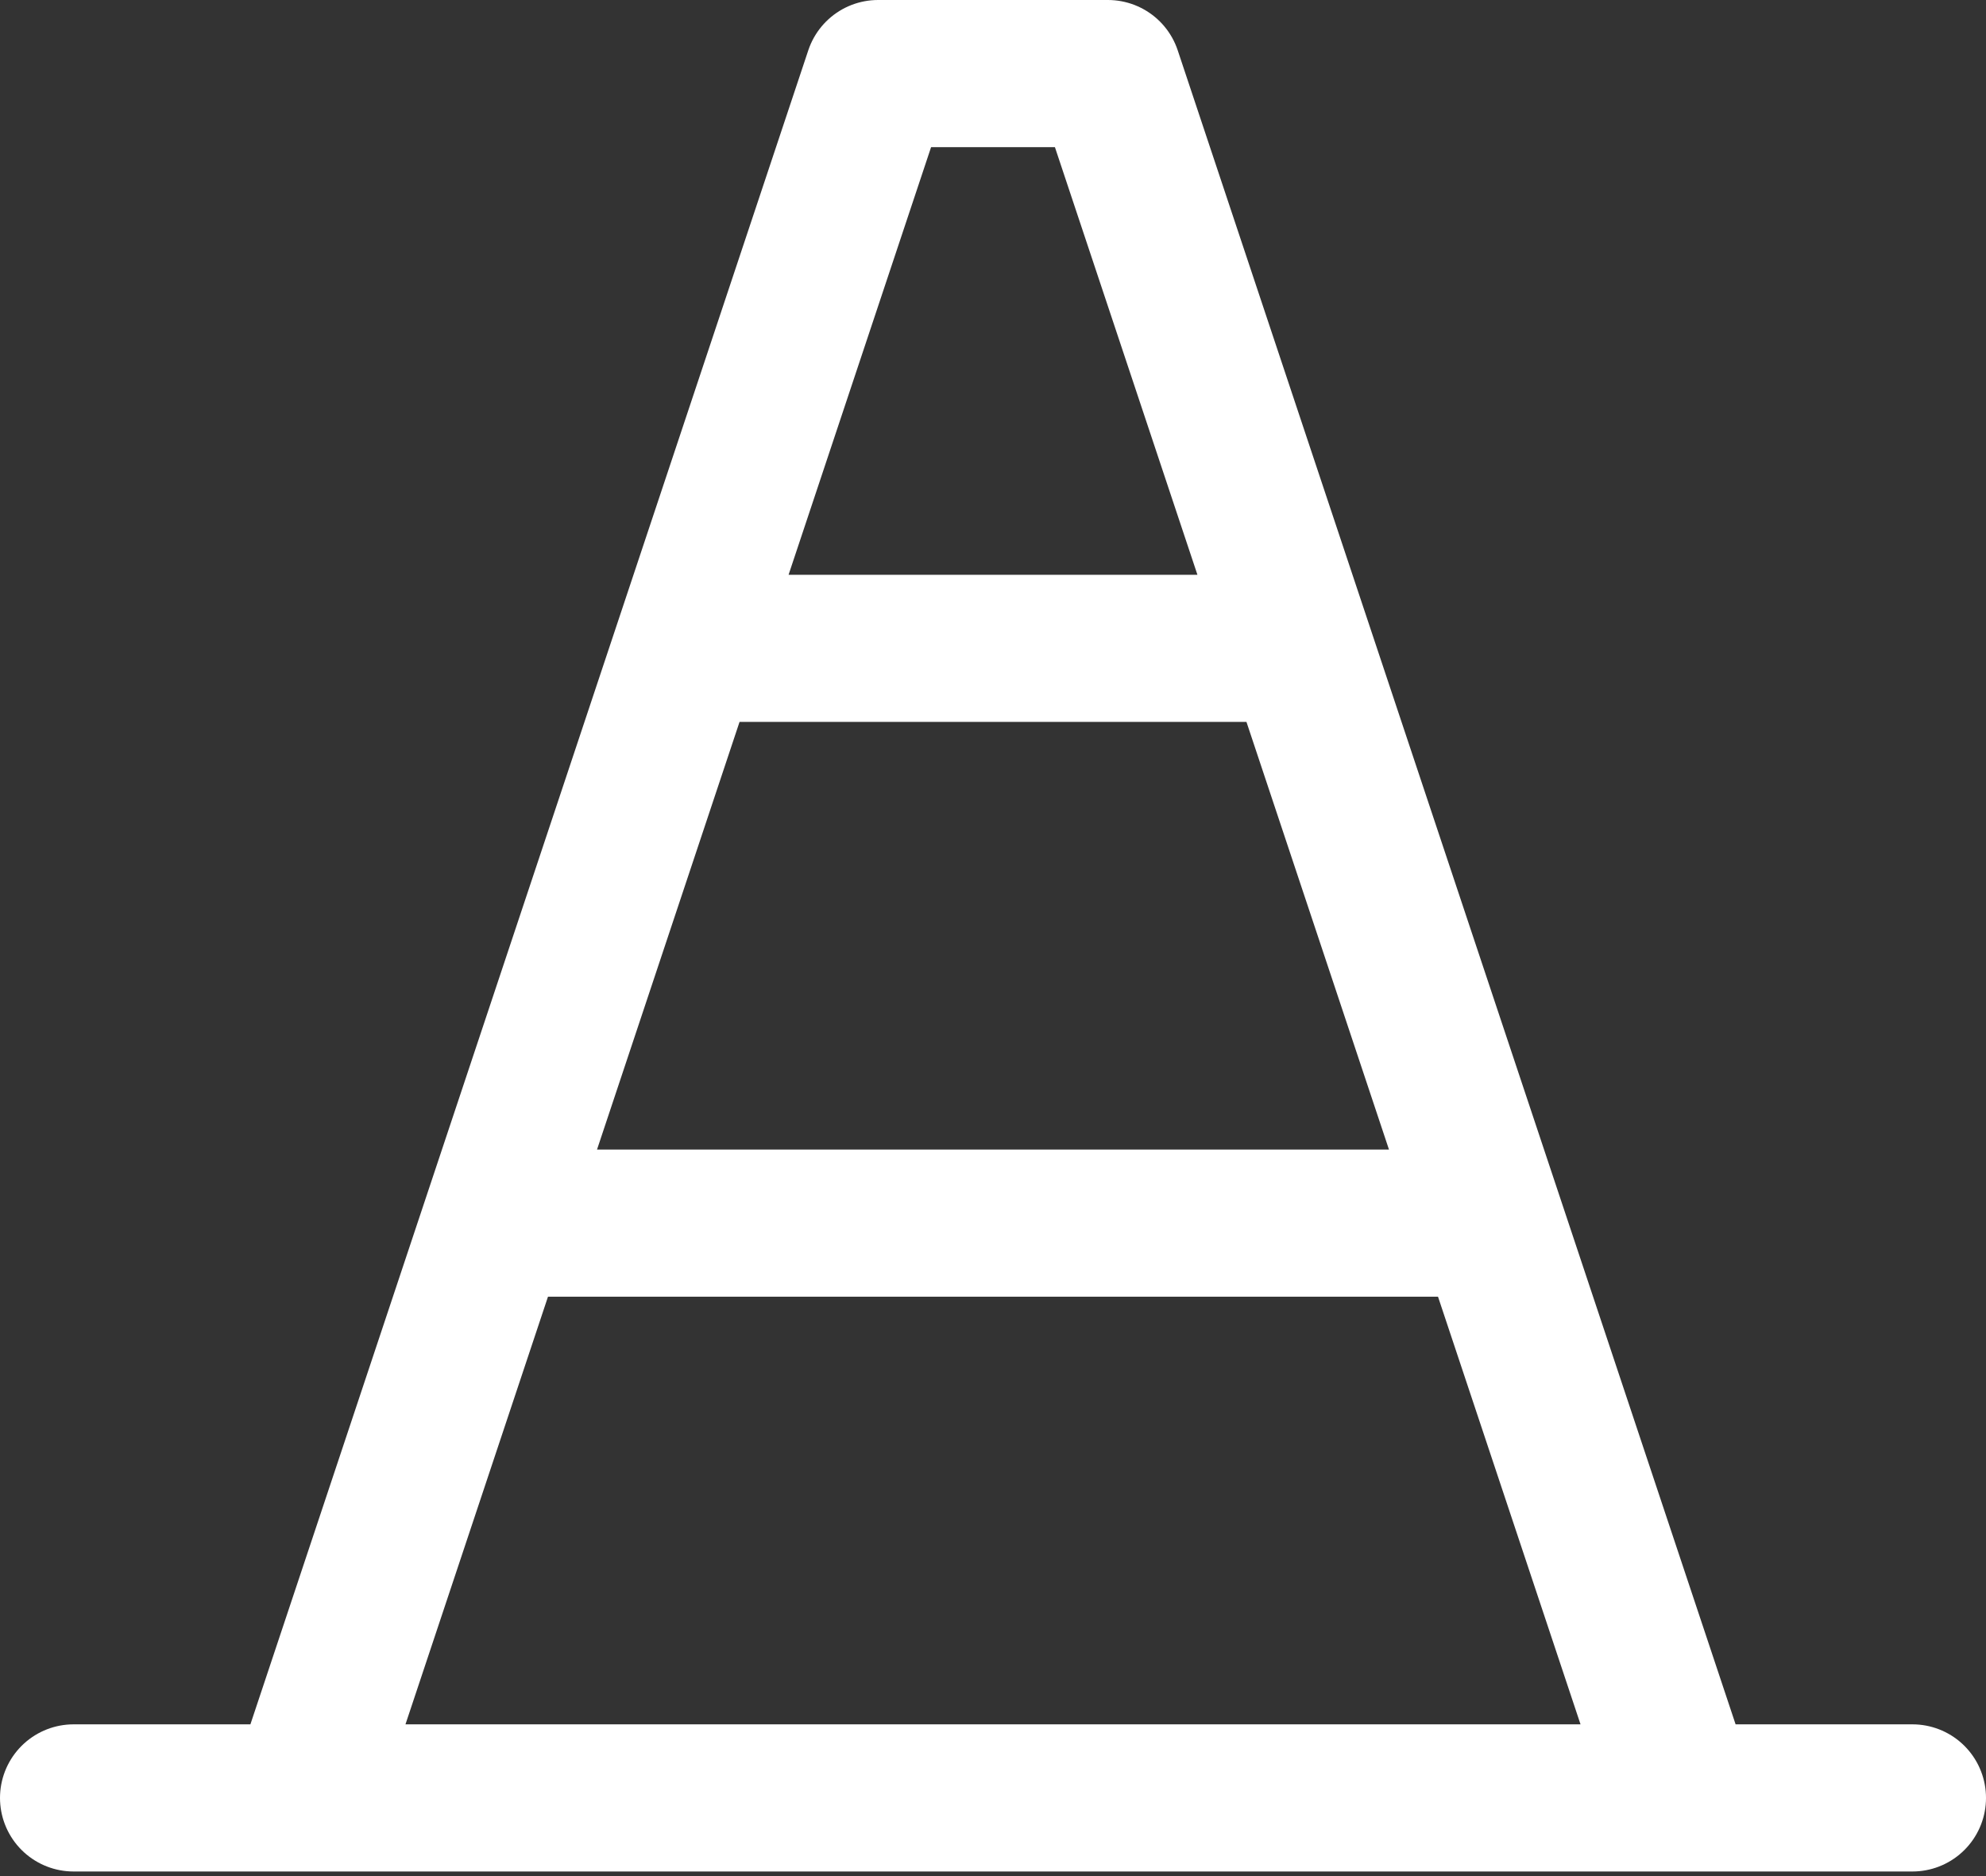<?xml version="1.0" encoding="UTF-8"?> <svg xmlns="http://www.w3.org/2000/svg" width="54" height="51" fill="none"><rect width="100%" height="100%" fill="#333333" stroke="none"/><path stroke="#fff" stroke-linecap="round" stroke-linejoin="round" stroke-width="4" d="M2 48.875h50m-33.125-31.25h16.25M13.875 33.25h26.25M8.25 48.875 23.875 2h6.25L45.75 48.875"></path></svg> 
